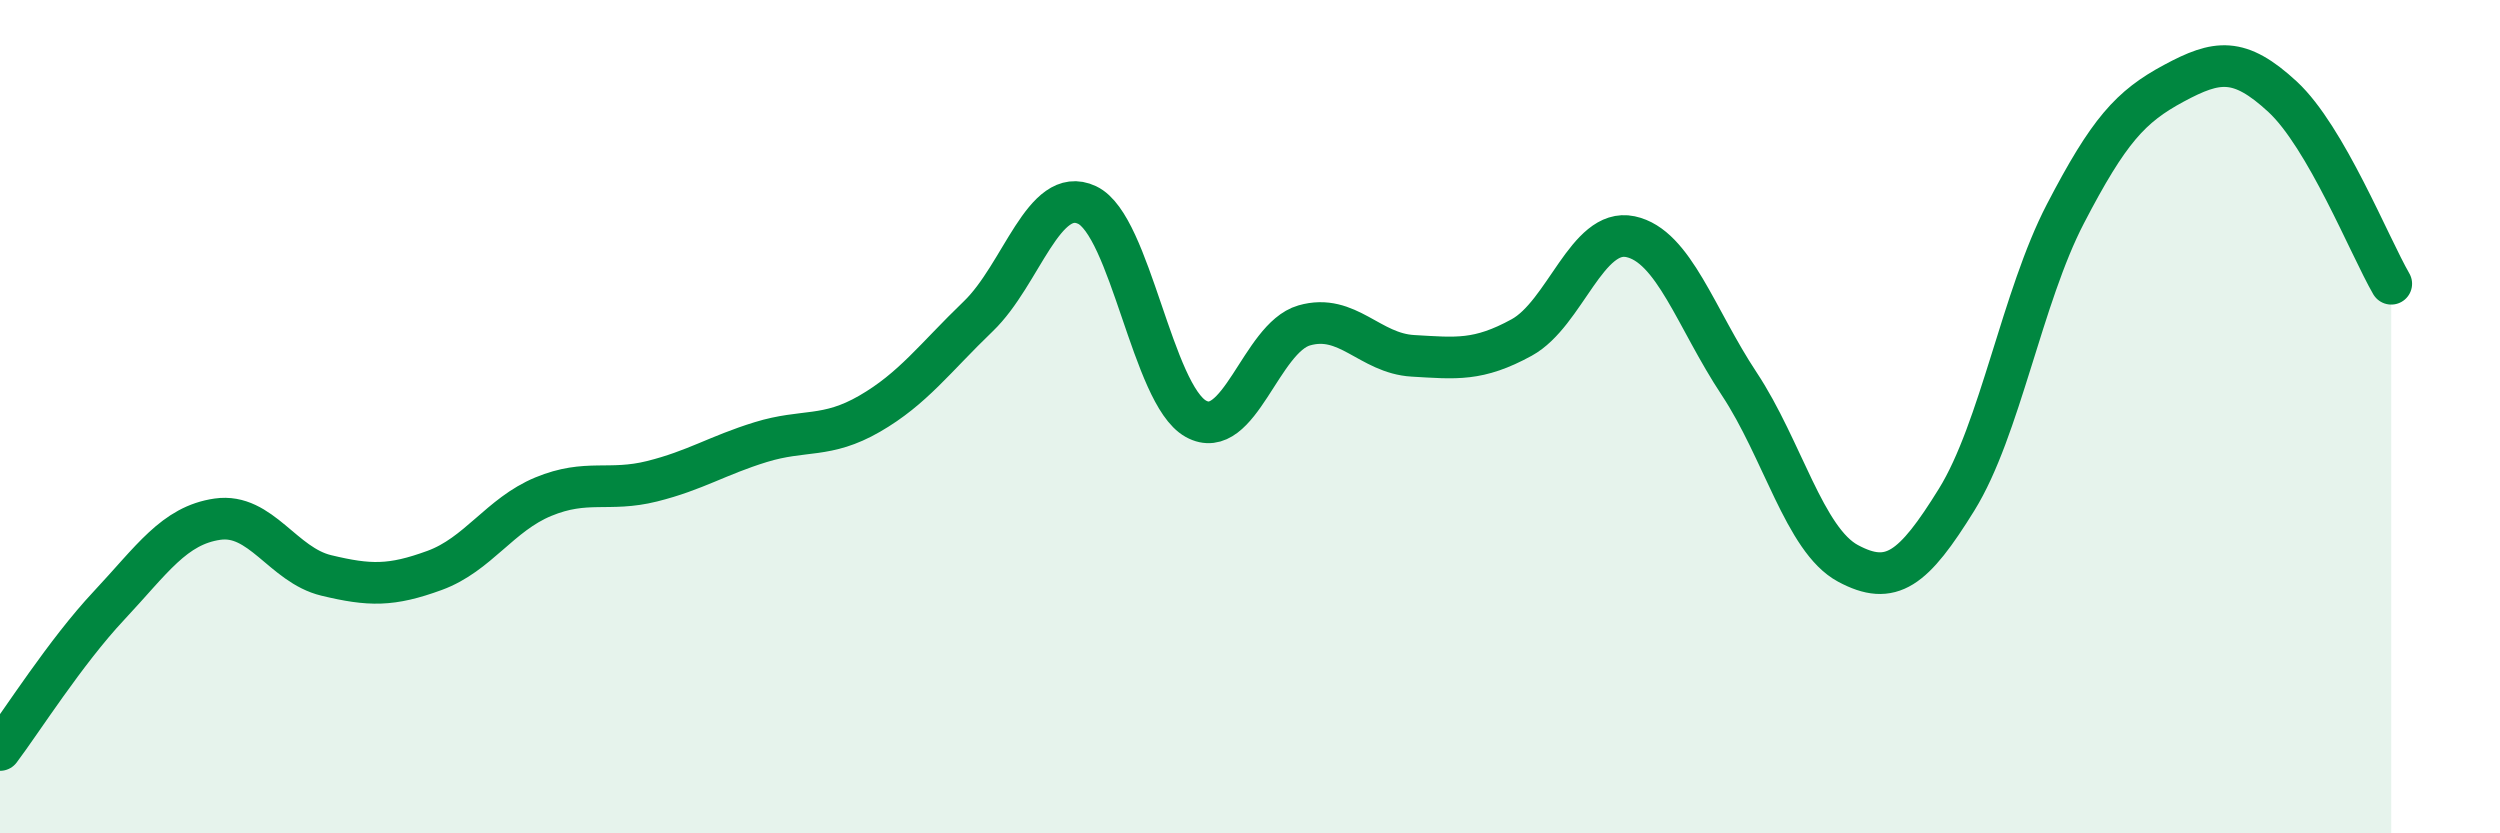 
    <svg width="60" height="20" viewBox="0 0 60 20" xmlns="http://www.w3.org/2000/svg">
      <path
        d="M 0,18 C 0.52,17.31 1.57,15.65 2.61,14.54 C 3.65,13.43 4.18,12.61 5.22,12.46 C 6.26,12.31 6.79,13.56 7.83,13.81 C 8.87,14.06 9.39,14.07 10.43,13.69 C 11.47,13.31 12,12.35 13.04,11.92 C 14.08,11.49 14.61,11.81 15.65,11.55 C 16.69,11.29 17.22,10.93 18.26,10.61 C 19.3,10.29 19.83,10.53 20.87,9.93 C 21.91,9.33 22.44,8.59 23.48,7.59 C 24.52,6.59 25.05,4.43 26.09,4.92 C 27.13,5.41 27.66,9.47 28.7,10.05 C 29.74,10.63 30.26,8.11 31.3,7.81 C 32.34,7.51 32.87,8.48 33.91,8.54 C 34.95,8.6 35.48,8.67 36.52,8.1 C 37.56,7.53 38.09,5.46 39.13,5.68 C 40.17,5.9 40.7,7.64 41.74,9.21 C 42.78,10.78 43.31,12.96 44.35,13.52 C 45.39,14.08 45.92,13.67 46.96,11.99 C 48,10.31 48.53,7.13 49.57,5.13 C 50.61,3.13 51.13,2.56 52.17,2 C 53.21,1.44 53.74,1.36 54.78,2.32 C 55.82,3.28 56.87,5.91 57.39,6.81L57.39 20L0 20Z"
        fill="#008740"
        opacity="0.1"
        stroke-linecap="round"
        stroke-linejoin="round"
      />
      <path
        d="M 0,18 C 0.52,17.31 1.57,15.65 2.61,14.54 C 3.65,13.43 4.18,12.61 5.22,12.46 C 6.26,12.31 6.79,13.56 7.83,13.81 C 8.87,14.06 9.39,14.07 10.43,13.69 C 11.47,13.31 12,12.35 13.04,11.92 C 14.08,11.49 14.61,11.81 15.65,11.55 C 16.69,11.29 17.22,10.93 18.26,10.61 C 19.3,10.29 19.83,10.53 20.87,9.93 C 21.91,9.33 22.44,8.59 23.48,7.59 C 24.52,6.59 25.05,4.43 26.09,4.92 C 27.13,5.41 27.66,9.47 28.7,10.05 C 29.74,10.63 30.26,8.11 31.3,7.81 C 32.34,7.51 32.87,8.48 33.91,8.54 C 34.95,8.6 35.48,8.67 36.52,8.1 C 37.56,7.53 38.09,5.46 39.13,5.68 C 40.17,5.9 40.7,7.64 41.74,9.21 C 42.78,10.78 43.31,12.96 44.35,13.52 C 45.39,14.08 45.92,13.67 46.96,11.99 C 48,10.31 48.53,7.13 49.57,5.13 C 50.61,3.13 51.13,2.56 52.17,2 C 53.21,1.44 53.74,1.36 54.78,2.32 C 55.82,3.28 56.87,5.91 57.39,6.81"
        stroke="#008740"
        stroke-width="1"
        fill="none"
        stroke-linecap="round"
        stroke-linejoin="round"
      />
    </svg>
  